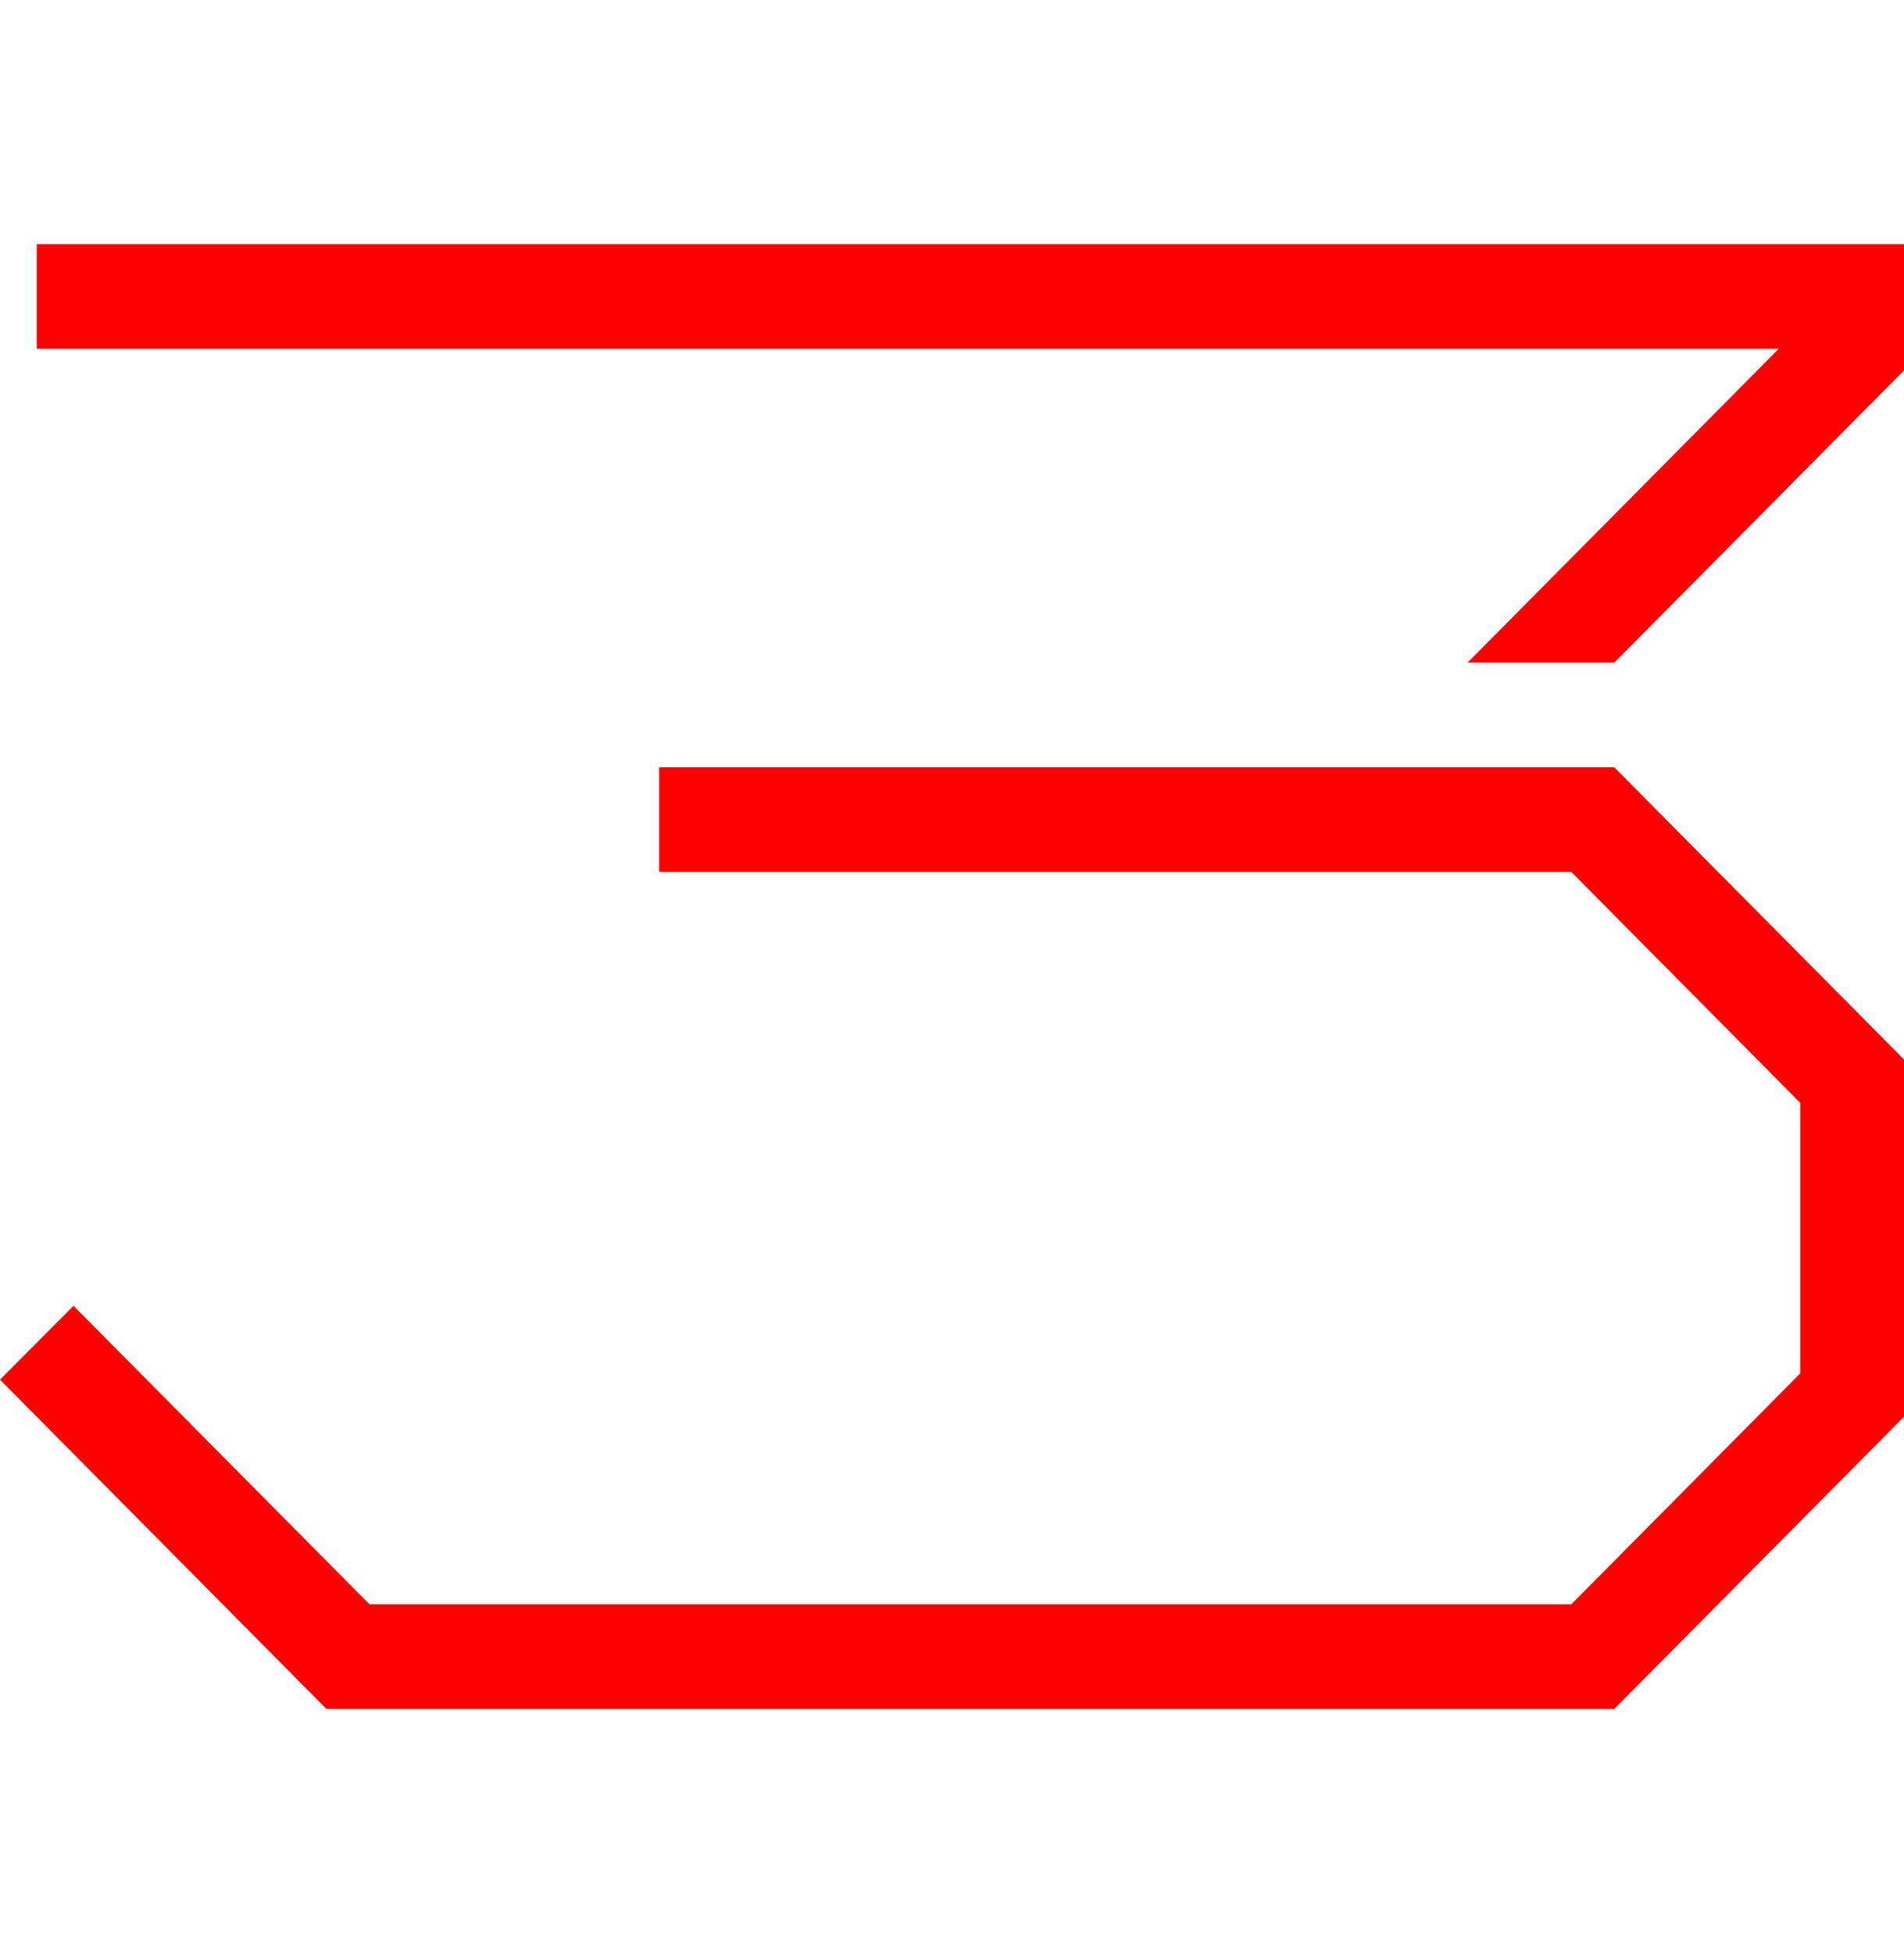 <?xml version="1.0" encoding="UTF-8"?> <svg xmlns="http://www.w3.org/2000/svg" width="78" height="80" viewBox="0 0 78 80" fill="none"><path d="M1.506 10V14.286H72.87L60.121 27.143H66.131L78 15.173V10H1.506Z" fill="#FF0000"></path><path d="M66.131 70H13.374L0 56.512L3.011 53.488L15.135 65.714H64.371L73.75 56.255V45.174L64.371 35.714H27.004V31.429H66.131L78 43.398V58.031L66.131 70Z" fill="#FF0000"></path></svg> 